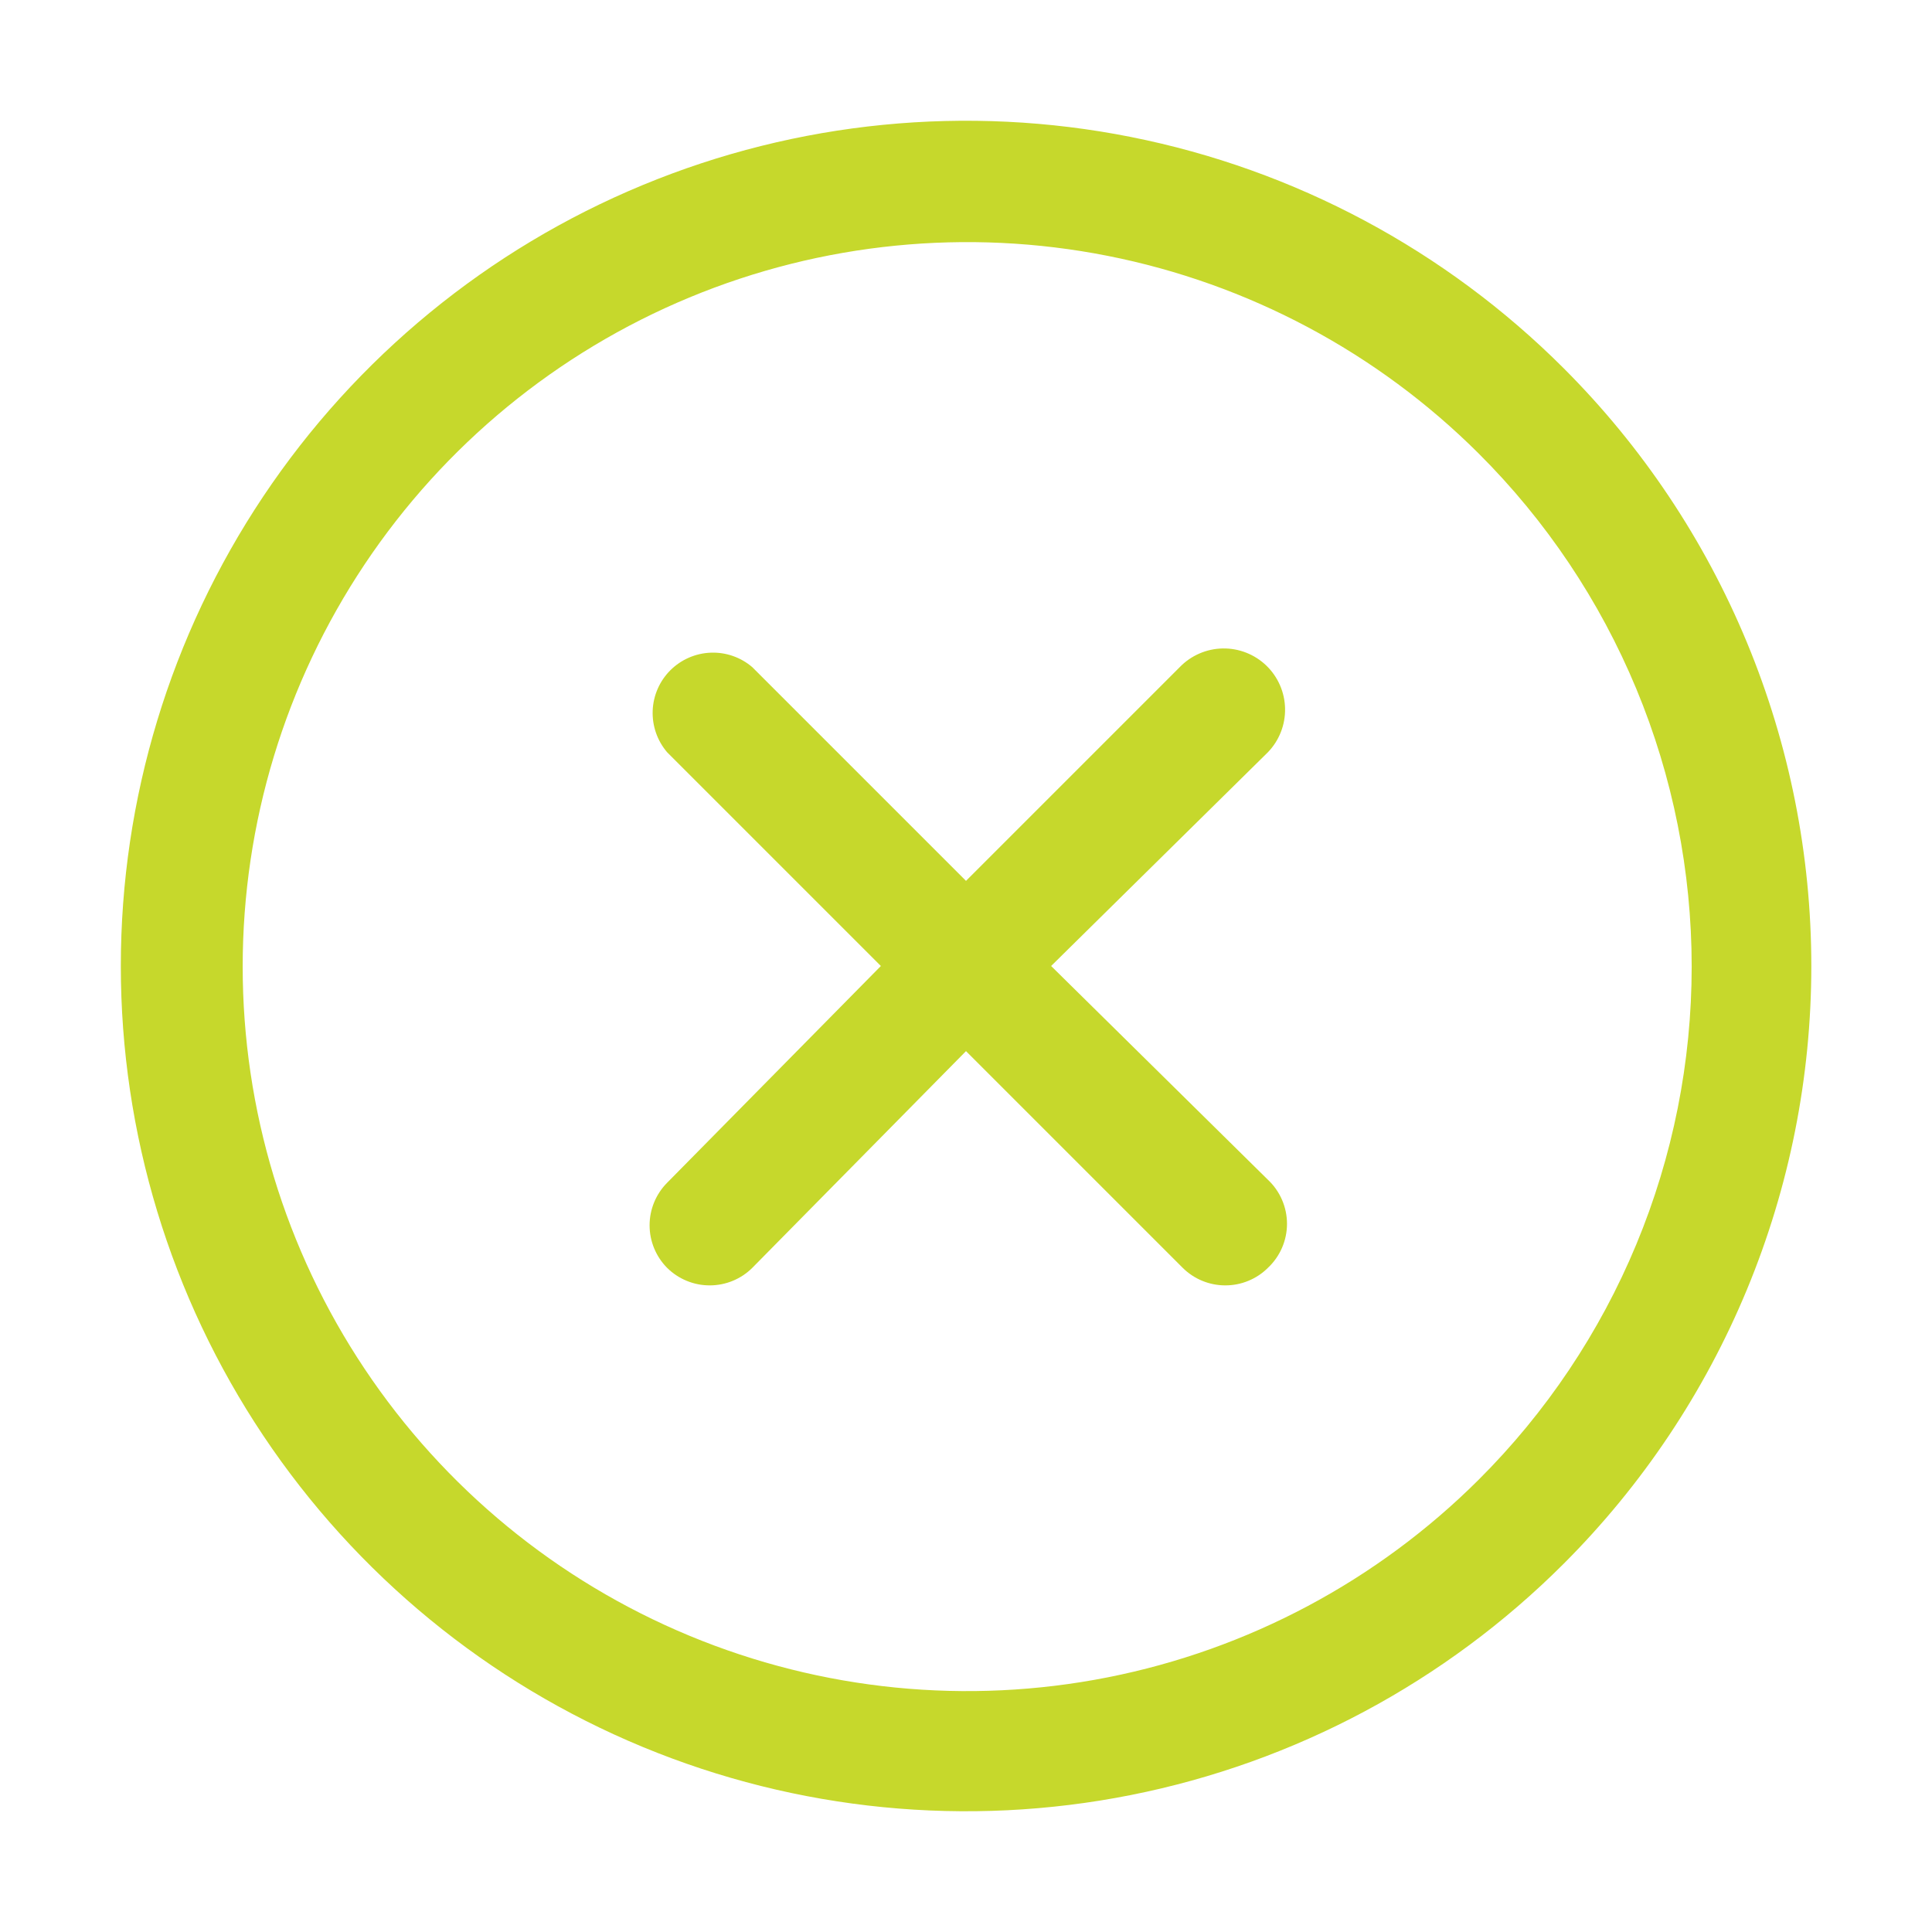 <svg width="80" height="80" viewBox="0 0 80 80" fill="none" xmlns="http://www.w3.org/2000/svg">
  <path d="M52.5 31.15L43.525 40L52.5 48.85C52.75 49.084 52.949 49.367 53.085 49.68C53.221 49.994 53.292 50.333 53.292 50.675C53.292 51.017 53.221 51.356 53.085 51.67C52.949 51.983 52.75 52.266 52.5 52.5C52.267 52.732 51.99 52.915 51.685 53.039C51.381 53.164 51.054 53.227 50.725 53.225C50.07 53.222 49.441 52.962 48.975 52.5L40 43.525L31.15 52.5C30.685 52.962 30.056 53.222 29.4 53.225C29.071 53.227 28.745 53.164 28.441 53.039C28.136 52.915 27.859 52.732 27.625 52.5C27.16 52.032 26.898 51.398 26.898 50.737C26.898 50.077 27.16 49.443 27.625 48.975L36.475 40L27.625 31.15C27.216 30.672 27.002 30.057 27.026 29.427C27.05 28.798 27.311 28.201 27.756 27.756C28.202 27.311 28.799 27.05 29.428 27.026C30.057 27.001 30.672 27.215 31.15 27.625L40 36.475L48.85 27.625C49.082 27.385 49.358 27.194 49.664 27.061C49.969 26.928 50.298 26.857 50.631 26.851C50.964 26.845 51.295 26.905 51.605 27.027C51.915 27.149 52.198 27.331 52.438 27.562C52.678 27.794 52.869 28.07 53.002 28.376C53.135 28.681 53.206 29.01 53.212 29.343C53.218 29.677 53.158 30.008 53.036 30.317C52.914 30.627 52.732 30.91 52.5 31.15ZM64.75 64.75C59.855 69.644 53.619 72.978 46.83 74.328C40.041 75.678 33.003 74.985 26.608 72.335C20.213 69.686 14.747 65.2 10.901 59.445C7.056 53.689 5.003 46.922 5.003 40C5.003 33.078 7.056 26.311 10.901 20.555C14.747 14.8 20.213 10.314 26.608 7.665C33.003 5.015 40.041 4.322 46.83 5.672C53.619 7.022 59.855 10.355 64.75 15.25C68.001 18.5 70.579 22.359 72.338 26.605C74.097 30.852 75.003 35.404 75.003 40C75.003 44.597 74.097 49.148 72.338 53.395C70.579 57.641 68.001 61.5 64.75 64.75ZM61.225 18.775C57.026 14.59 51.68 11.743 45.864 10.594C40.047 9.445 34.02 10.045 28.544 12.319C23.069 14.592 18.39 18.438 15.098 23.369C11.806 28.3 10.049 34.096 10.049 40.025C10.049 45.954 11.806 51.75 15.098 56.681C18.39 61.612 23.069 65.458 28.544 67.731C34.02 70.005 40.047 70.605 45.864 69.456C51.68 68.307 57.026 65.46 61.225 61.275C64.022 58.488 66.241 55.176 67.755 51.53C69.27 47.883 70.049 43.973 70.049 40.025C70.049 36.077 69.27 32.167 67.755 28.52C66.241 24.874 64.022 21.562 61.225 18.775Z" fill="#C6D82C"/>
</svg>